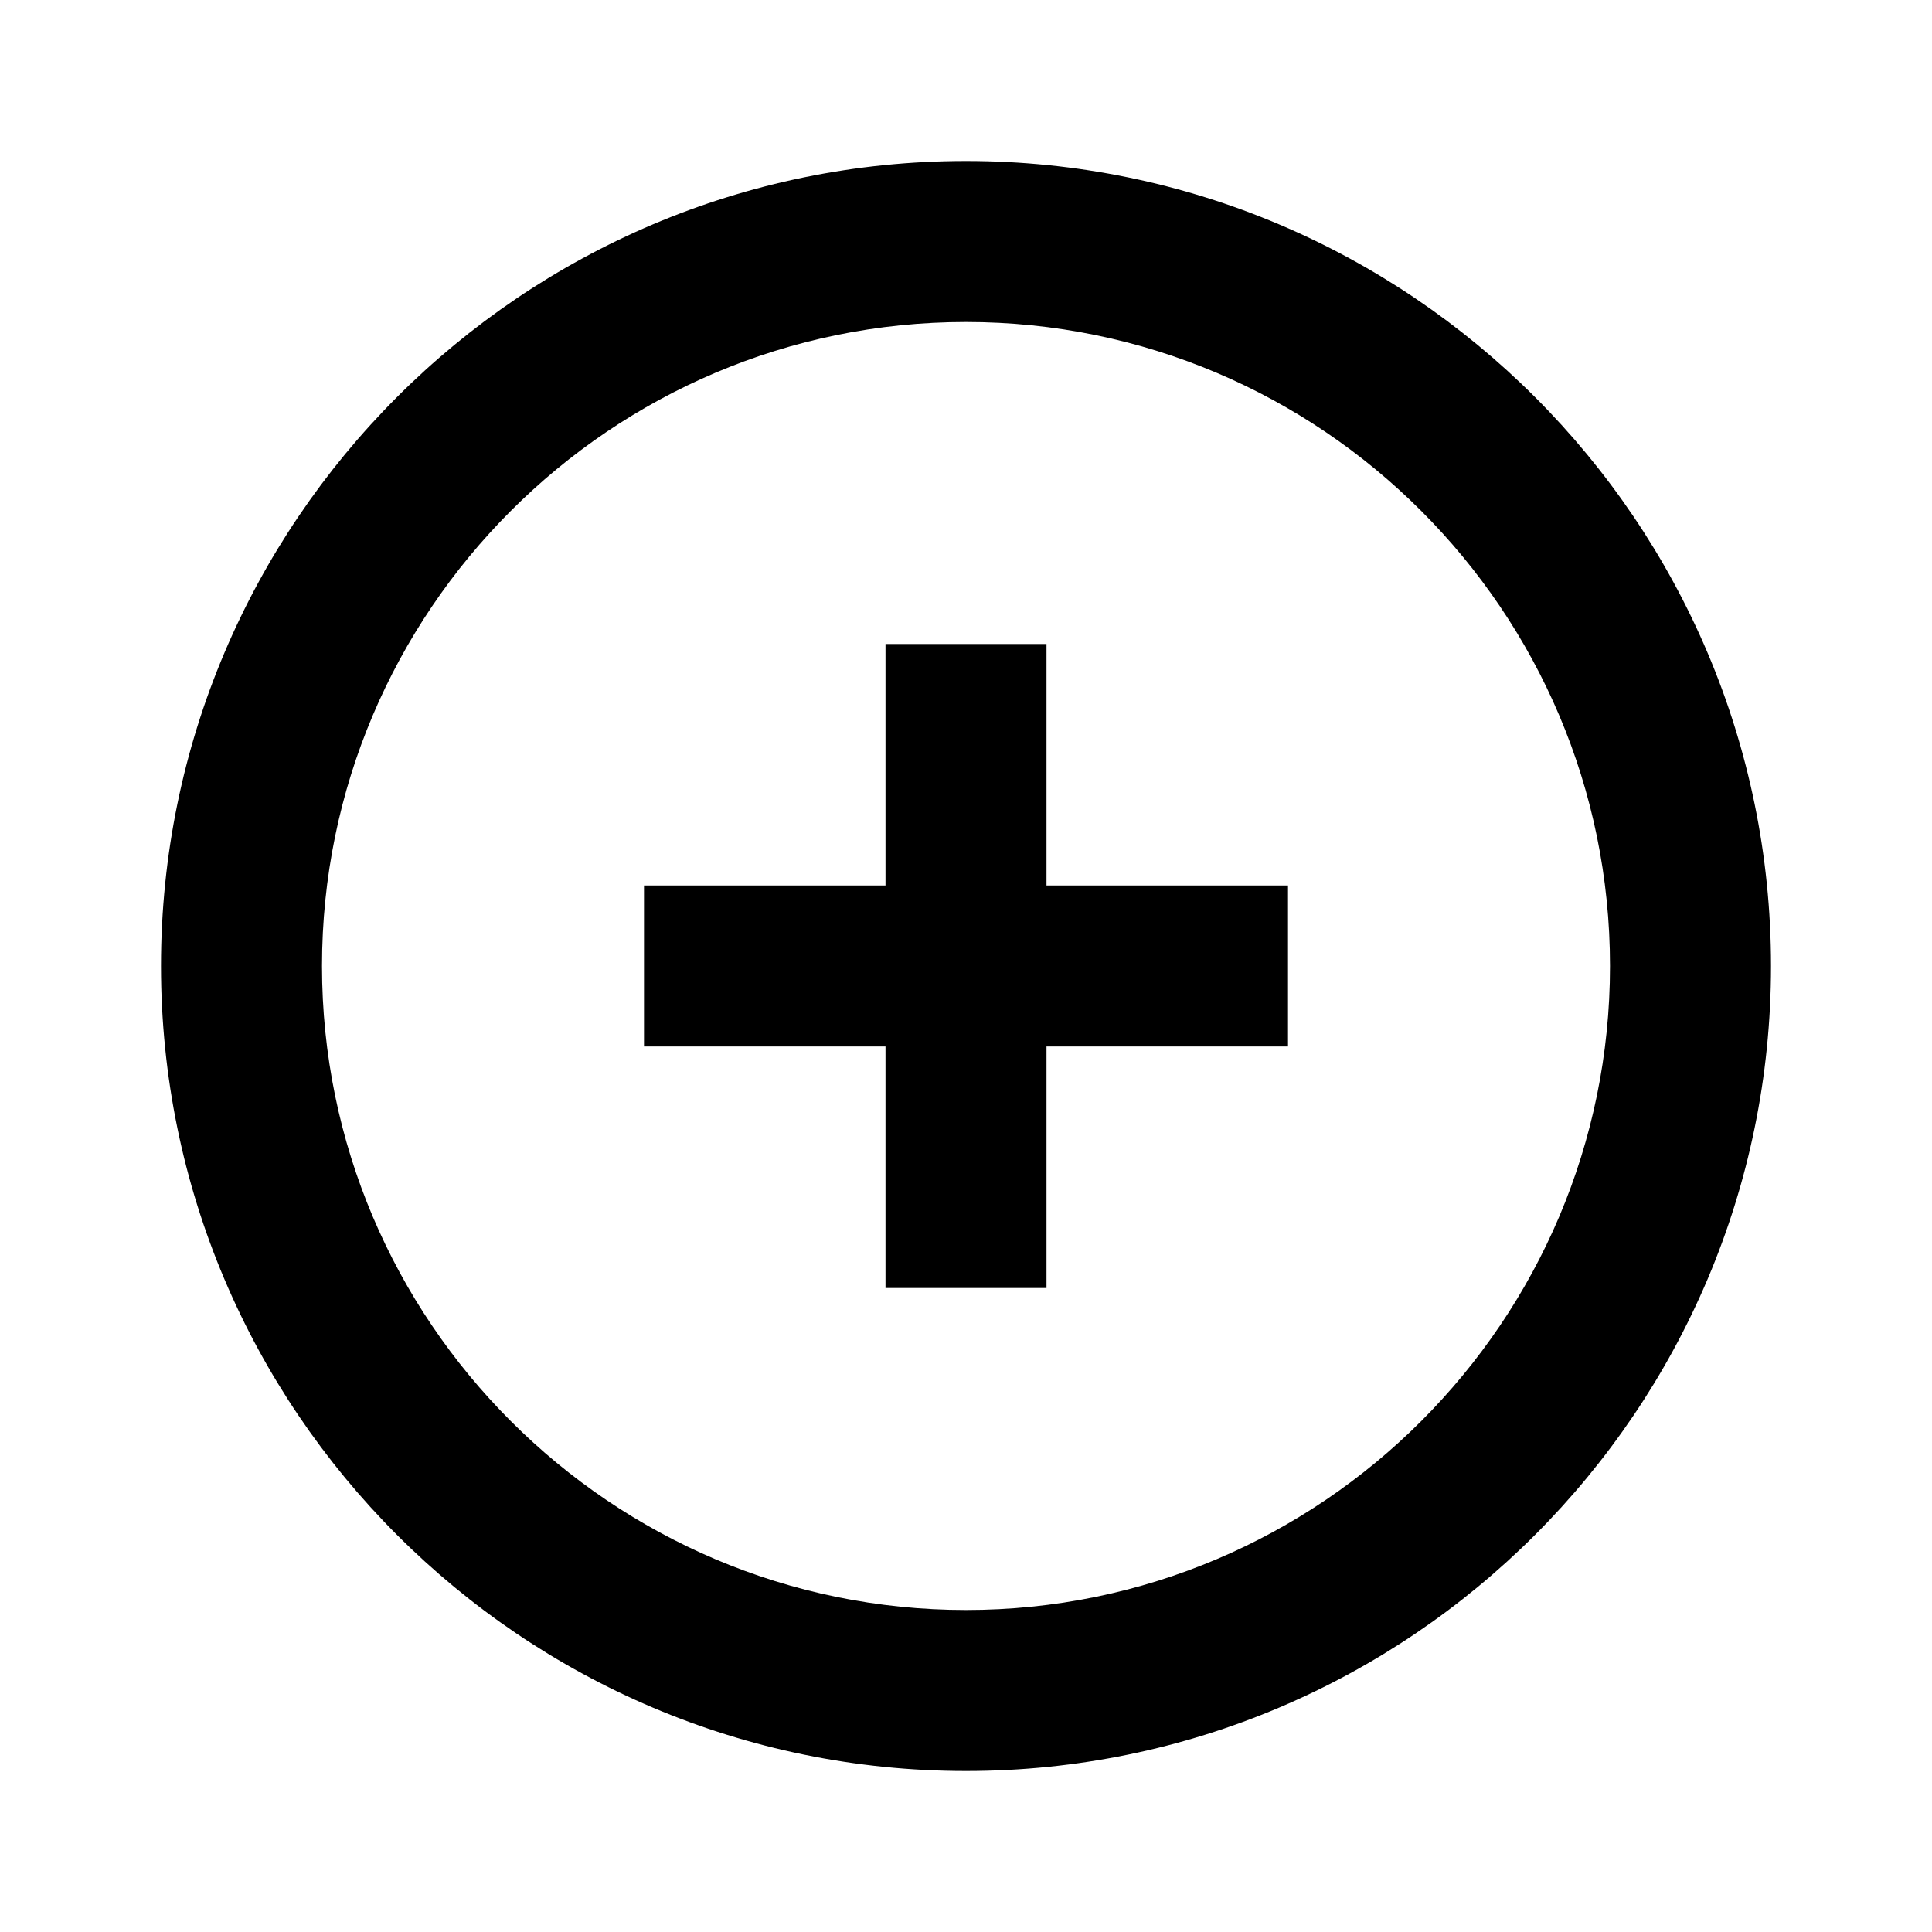 <svg xmlns="http://www.w3.org/2000/svg" width="24" height="24" viewBox="0 0 24 24"><path d="M13 8h-2v3H8v2h3v3h2v-3h3v-2h-3z"/><path d="M12 2C6.486 2 2 6.486 2 12s4.486 10 10 10 10-4.486 10-10S17.514 2 12 2zm0 18c-4.411 0-8-3.589-8-8s3.589-8 8-8 8 3.589 8 8-3.589 8-8 8z"/></svg>